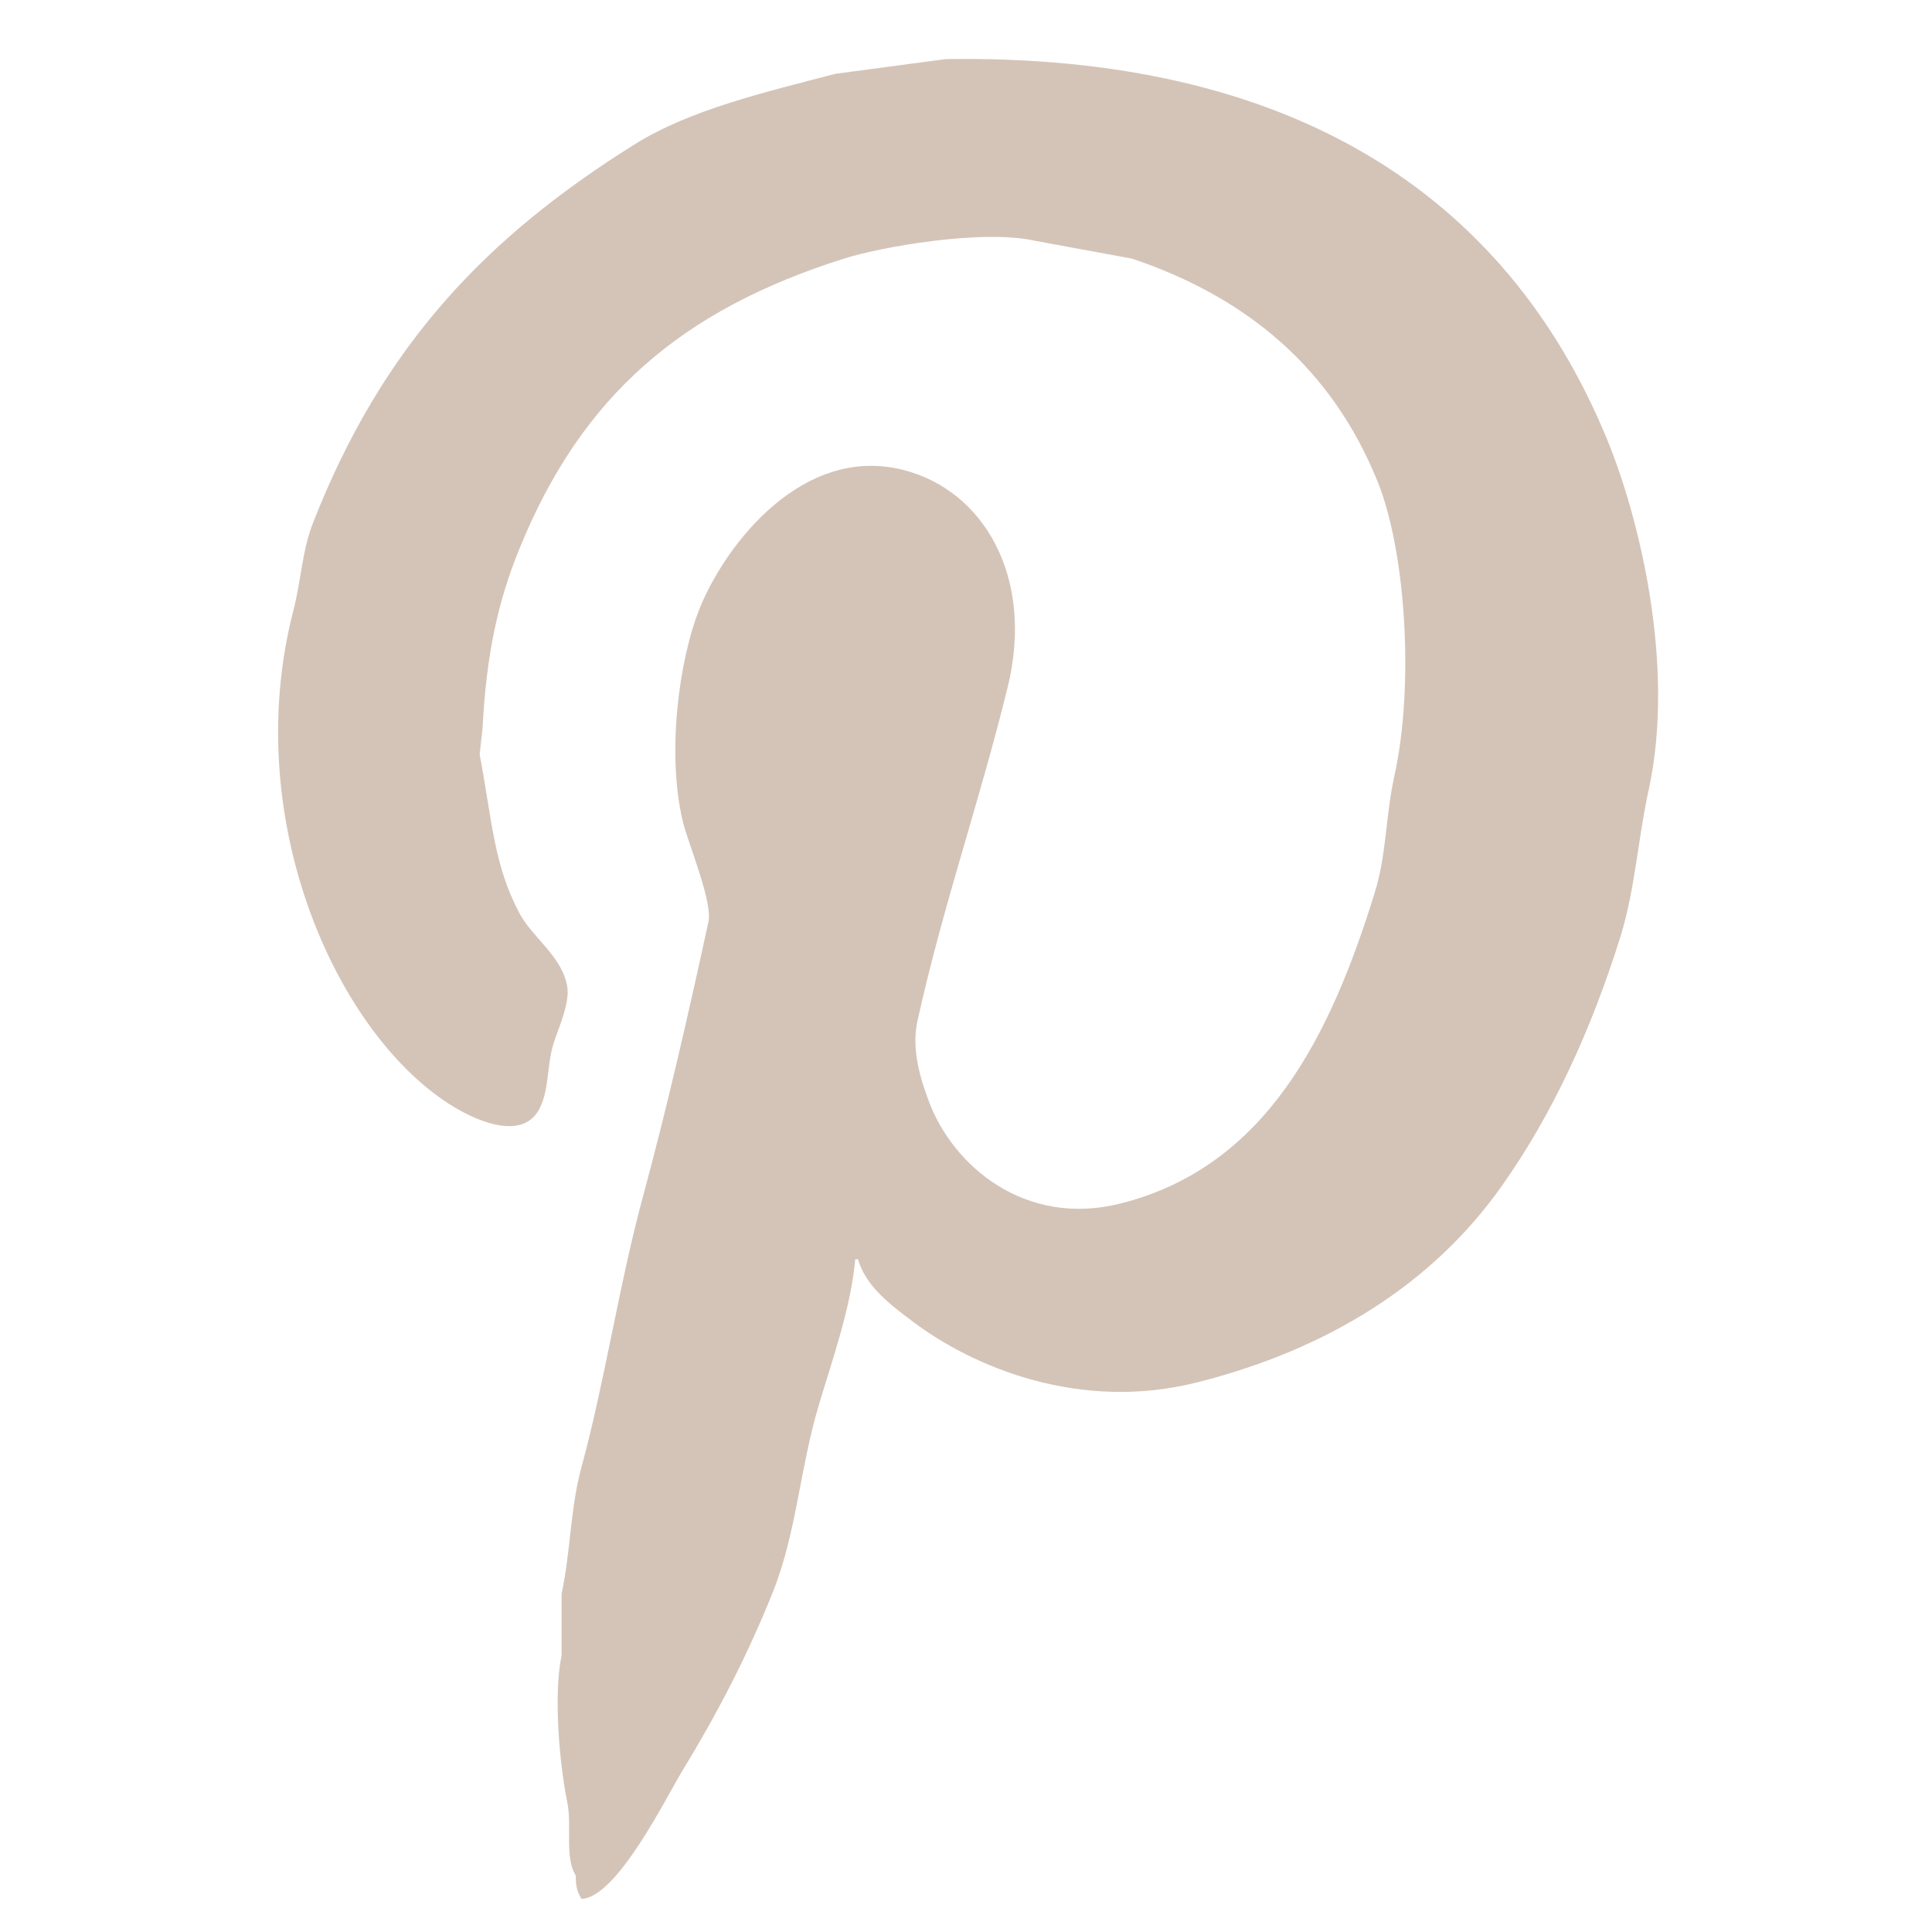 <svg width="22" height="22" viewBox="0 0 22 22" fill="none" xmlns="http://www.w3.org/2000/svg">
<path fill-rule="evenodd" clip-rule="evenodd" d="M10.768 0.673C14.685 0.613 17.138 2.2 18.292 4.983C18.673 5.902 19.08 7.591 18.774 8.993C18.652 9.552 18.617 10.136 18.453 10.664C18.117 11.736 17.68 12.685 17.102 13.504C16.317 14.616 15.126 15.365 13.63 15.742C12.306 16.076 11.089 15.577 10.382 15.04C10.156 14.87 9.854 14.647 9.771 14.339C9.76 14.339 9.75 14.339 9.739 14.339C9.688 14.901 9.473 15.498 9.321 16.01C9.11 16.718 9.069 17.452 8.806 18.115C8.514 18.851 8.16 19.525 7.777 20.153C7.577 20.483 7.023 21.611 6.62 21.623C6.576 21.539 6.558 21.506 6.556 21.356C6.426 21.15 6.516 20.801 6.459 20.52C6.37 20.083 6.301 19.295 6.395 18.85C6.395 18.616 6.395 18.382 6.395 18.148C6.498 17.667 6.494 17.173 6.62 16.712C6.893 15.707 7.045 14.643 7.327 13.604C7.598 12.605 7.847 11.513 8.067 10.496C8.116 10.267 7.837 9.607 7.777 9.361C7.588 8.583 7.732 7.505 7.97 6.921C8.27 6.185 9.148 5.062 10.285 5.351C11.2 5.582 11.782 6.571 11.475 7.823C11.153 9.138 10.736 10.316 10.446 11.632C10.372 11.971 10.5 12.332 10.575 12.535C10.845 13.268 11.666 13.98 12.761 13.704C14.421 13.286 15.155 11.784 15.655 10.162C15.791 9.724 15.774 9.309 15.88 8.825C16.104 7.805 16.009 6.281 15.687 5.484C15.172 4.207 14.211 3.388 12.89 2.945C12.525 2.878 12.161 2.811 11.797 2.744C11.187 2.604 10.023 2.814 9.61 2.945C7.766 3.528 6.624 4.502 5.913 6.253C5.67 6.849 5.538 7.453 5.495 8.291C5.484 8.391 5.473 8.492 5.462 8.592C5.605 9.341 5.619 9.837 5.913 10.396C6.057 10.672 6.401 10.889 6.459 11.232C6.493 11.433 6.345 11.738 6.298 11.9C6.227 12.144 6.253 12.424 6.138 12.635C5.928 13.015 5.359 12.73 5.109 12.568C3.808 11.728 2.735 9.3 3.34 6.954C3.433 6.592 3.438 6.277 3.565 5.952C4.354 3.939 5.532 2.702 7.231 1.641C7.867 1.244 8.726 1.047 9.514 0.84C9.932 0.784 10.35 0.728 10.768 0.673Z" fill="#D4C4B8"/>
</svg>
